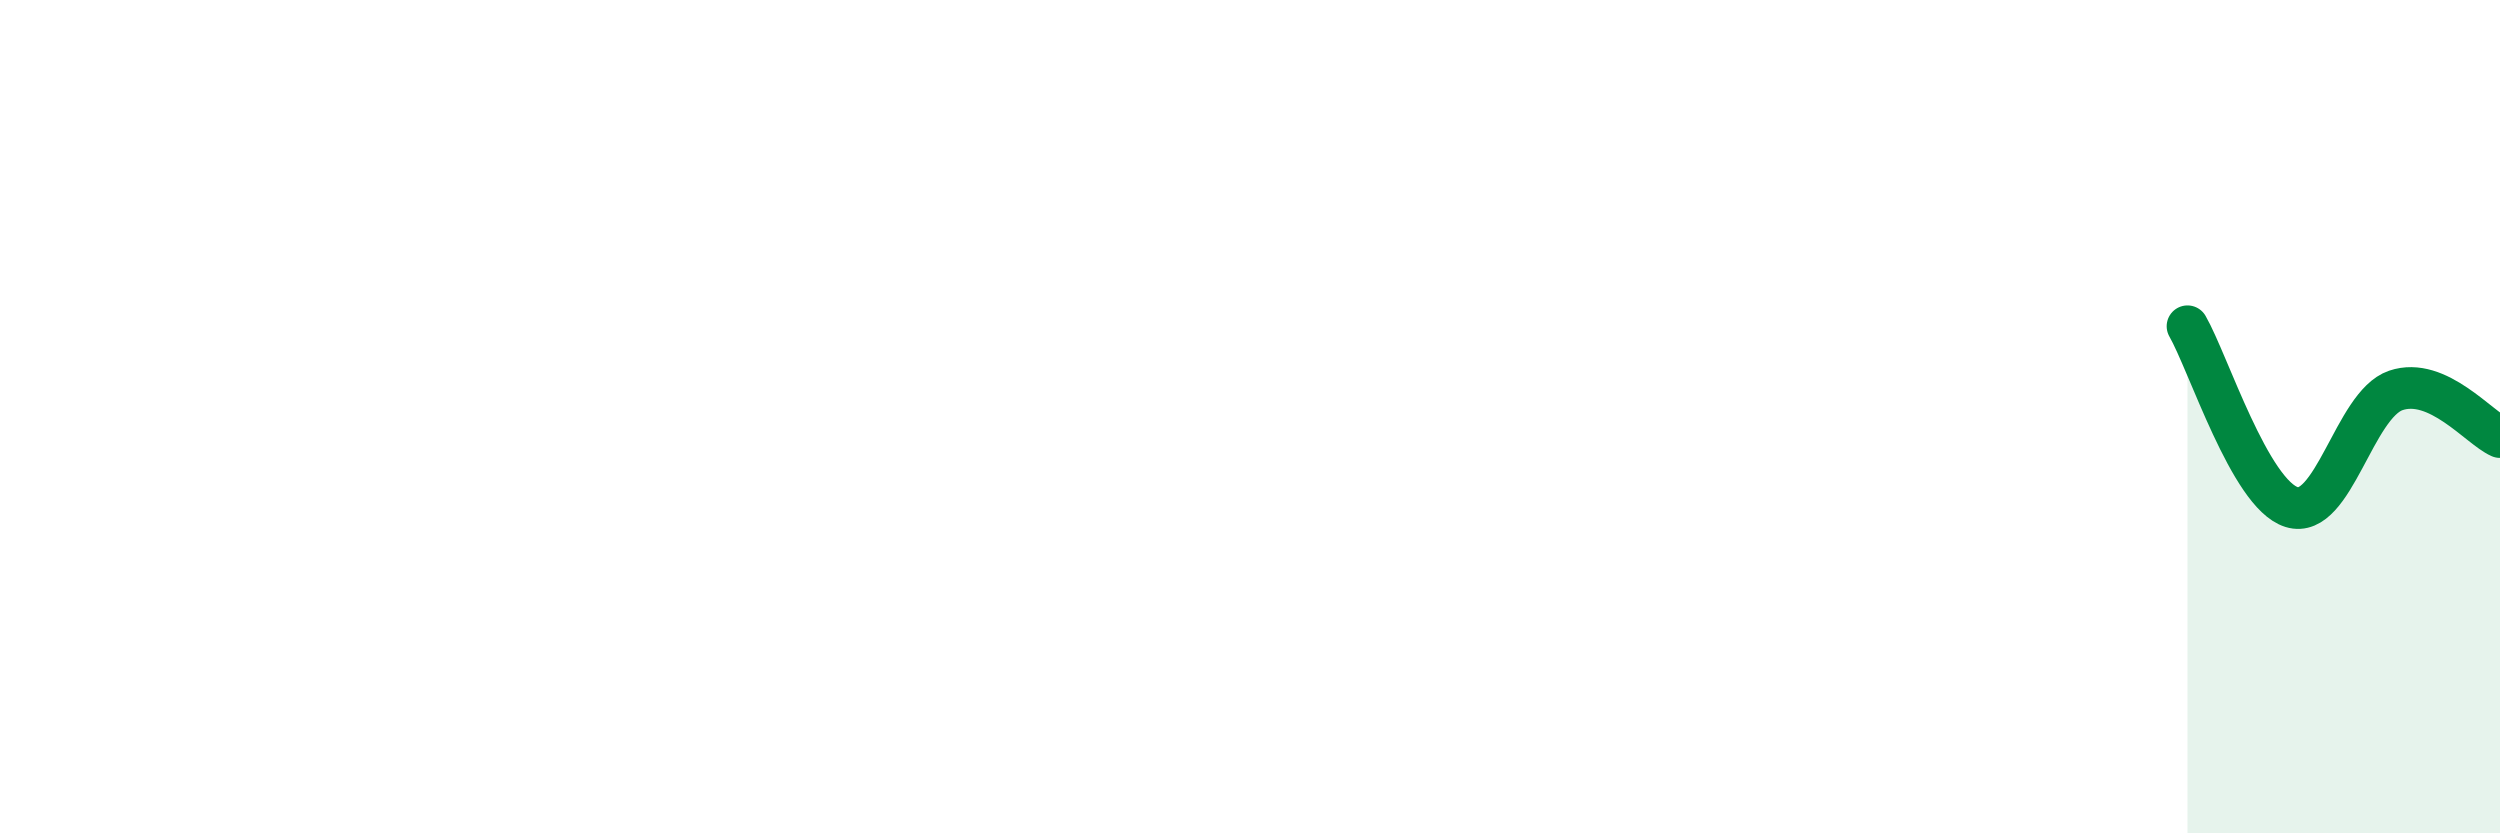 
    <svg width="60" height="20" viewBox="0 0 60 20" xmlns="http://www.w3.org/2000/svg">
      <path
        d="M 52.5,7.83 C 53,8.7 54,11.86 55,12.17 C 56,12.48 56.5,9.71 57.5,9.37 C 58.5,9.03 59.5,10.27 60,10.49L60 20L52.5 20Z"
        fill="#008740"
        opacity="0.1"
        stroke-linecap="round"
        stroke-linejoin="round"
      />
      <path
        d="M 52.5,7.83 C 53,8.7 54,11.86 55,12.17 C 56,12.48 56.5,9.71 57.5,9.37 C 58.5,9.03 59.5,10.27 60,10.49"
        stroke="#008740"
        stroke-width="1"
        fill="none"
        stroke-linecap="round"
        stroke-linejoin="round"
      />
    </svg>
  